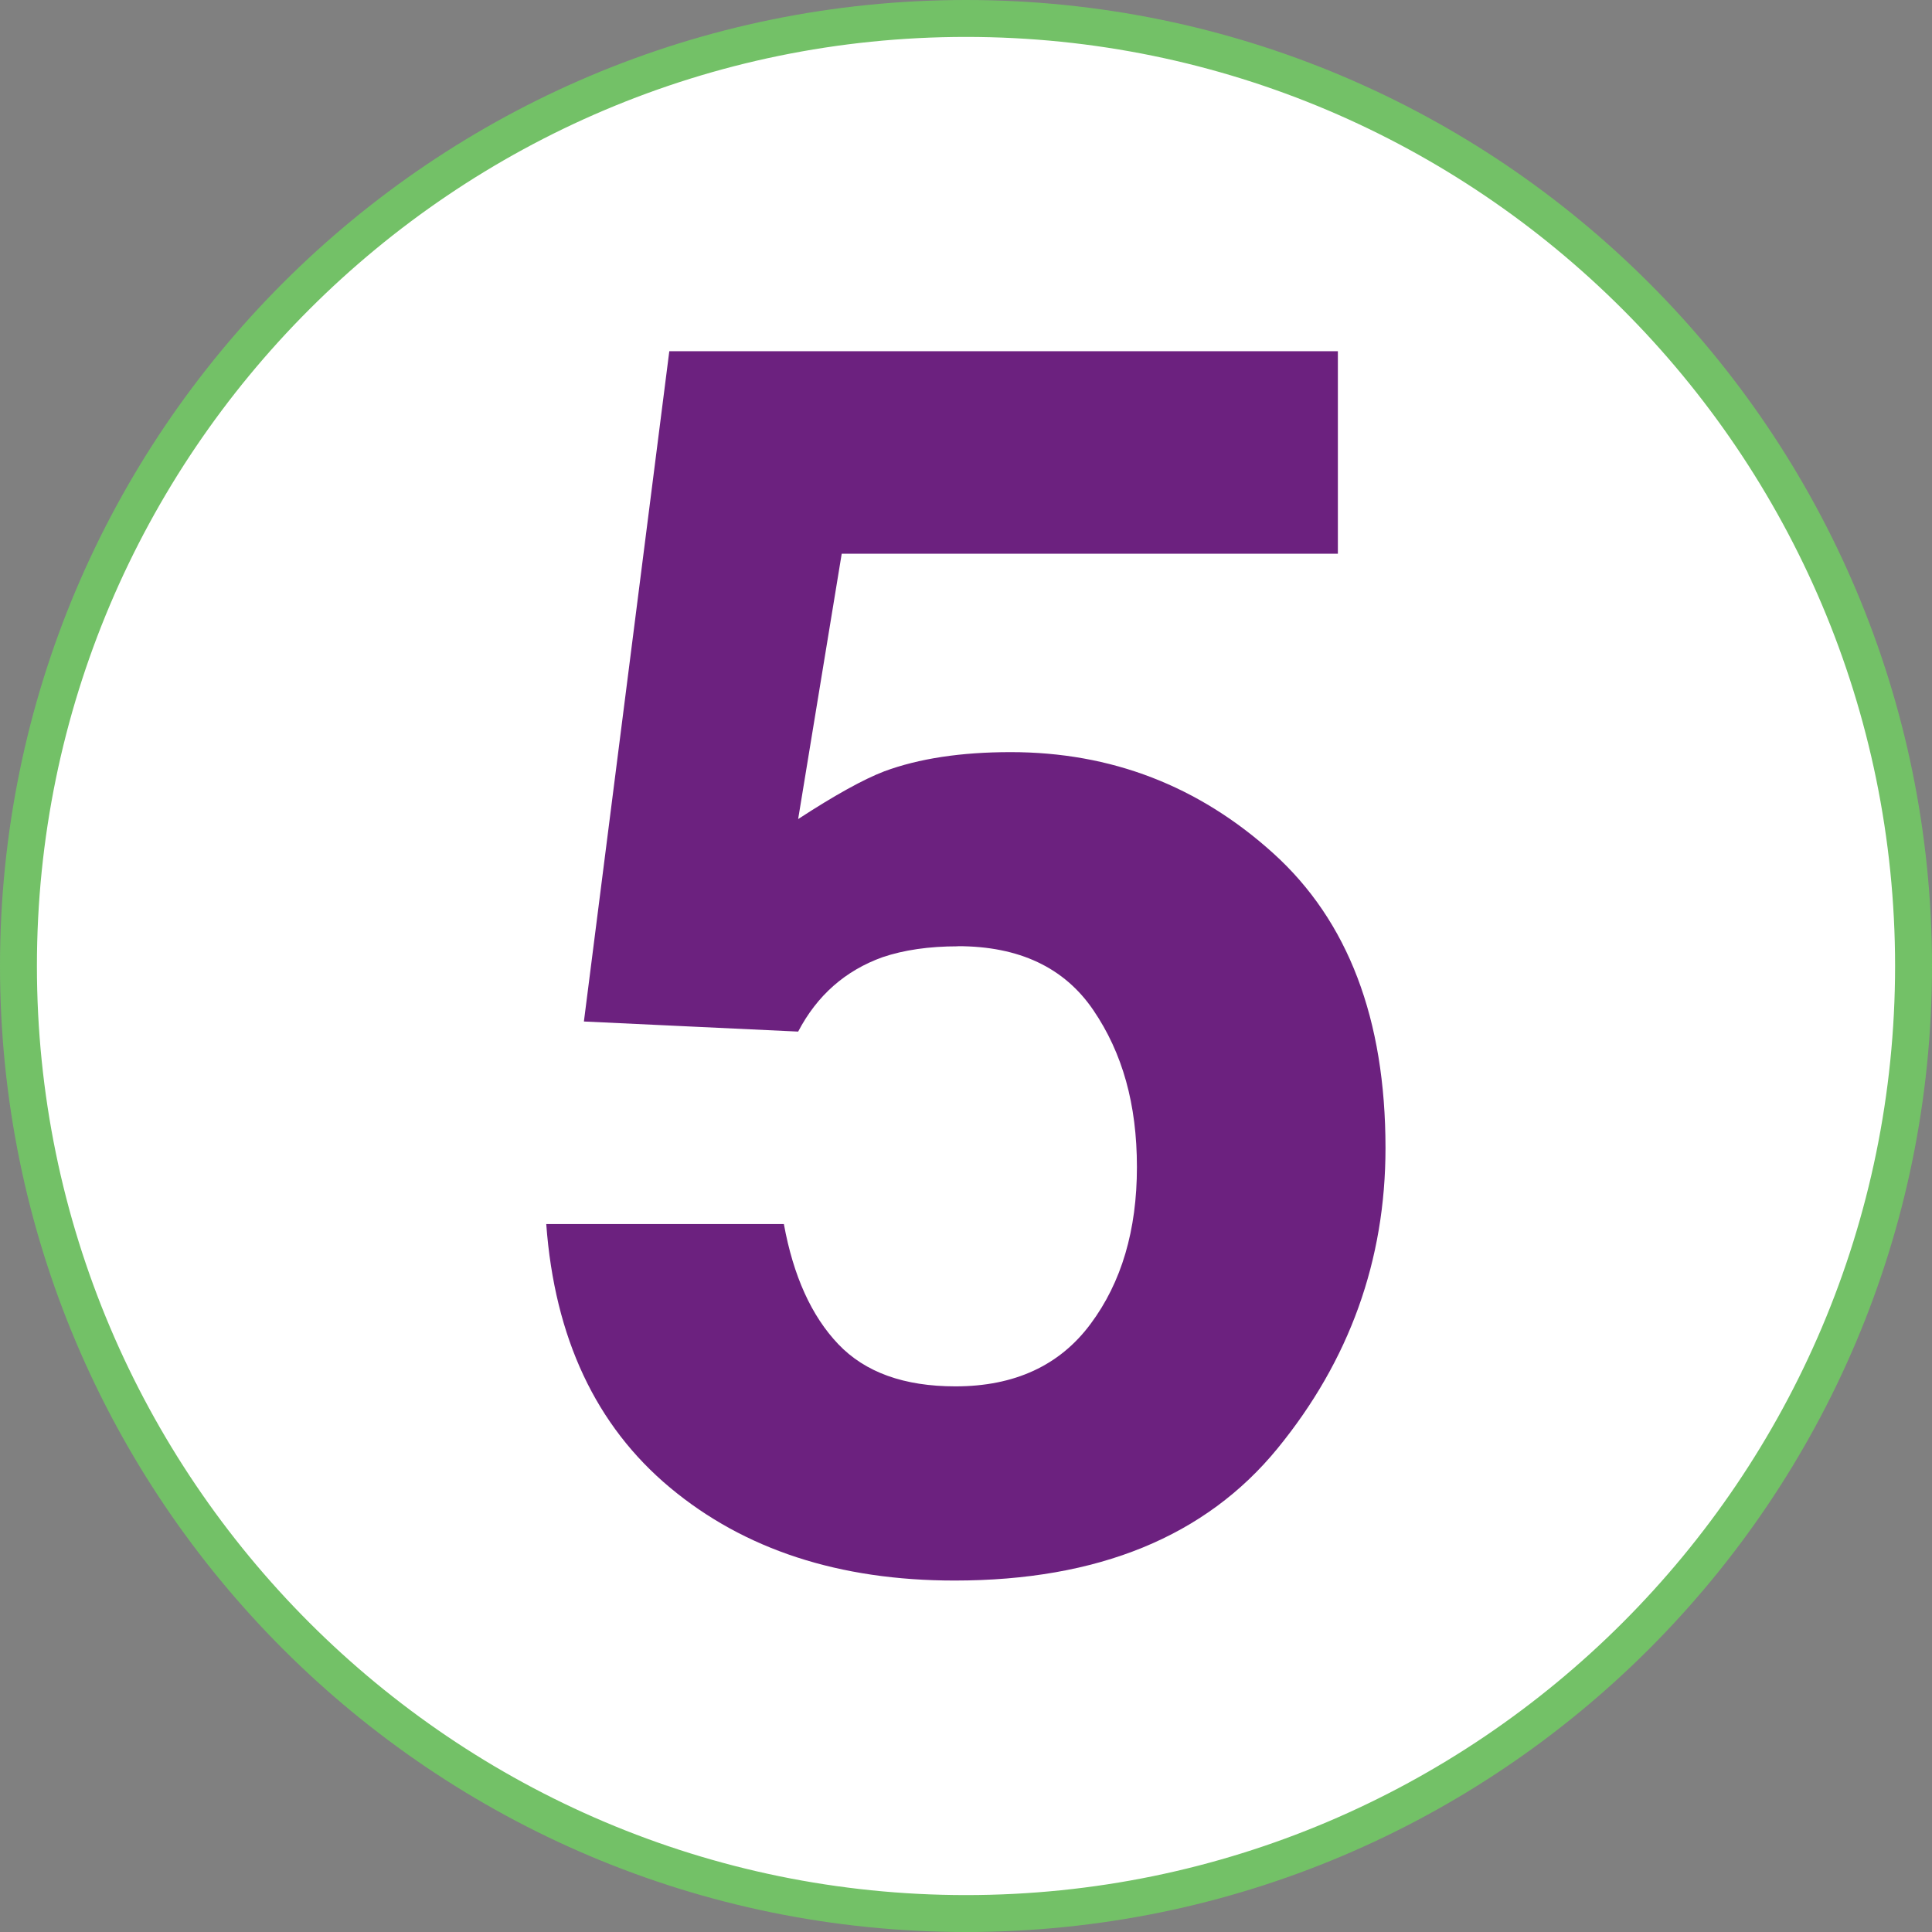 <svg xmlns="http://www.w3.org/2000/svg" id="_&#xCE;&#xD3;&#xC8;_4" data-name="&#x2014;&#xCE;&#xD3;&#xC8;_4" viewBox="0 0 157 157"><rect x="0" y="0" width="157" height="157" fill="#808080" stroke="none"/><defs><style>      .cls-1 {        fill: #73c167;      }      .cls-2 {        fill: #6c217f;      }      .cls-3 {        fill: #fff;      }    </style></defs><g><path class="cls-3" d="M78.5,155.5C36.04,155.5,1.5,120.96,1.5,78.5S36.04,1.5,78.5,1.5s77,34.54,77,77-34.54,77-77,77Z"></path><path class="cls-1" d="M78.5,3c41.63,0,75.5,33.87,75.5,75.5s-33.87,75.5-75.5,75.5S3,120.13,3,78.5,36.87,3,78.5,3M78.5,0C35.15,0,0,35.15,0,78.5s35.15,78.5,78.5,78.5,78.5-35.15,78.5-78.5S121.85,0,78.5,0h0Z"></path></g><path class="cls-2" d="M77.85,76.9c-2.36,0-4.4.3-6.12.88-3.04,1.09-5.33,3.11-6.87,6.05l-17.41-.82,6.94-54.47h54.33v16.46h-40.32l-3.54,21.56c2.99-1.95,5.33-3.24,7-3.88,2.81-1.04,6.23-1.56,10.27-1.56,8.16,0,15.28,2.74,21.35,8.23,6.07,5.49,9.11,13.46,9.11,23.94,0,9.11-2.92,17.25-8.77,24.41-5.85,7.16-14.6,10.74-26.25,10.74-9.38,0-17.09-2.52-23.12-7.55-6.03-5.03-9.38-12.17-10.06-21.42h19.31c.77,4.22,2.24,7.47,4.42,9.76,2.18,2.29,5.35,3.43,9.52,3.43,4.8,0,8.47-1.69,10.98-5.07,2.52-3.38,3.77-7.63,3.77-12.75s-1.18-9.28-3.54-12.75c-2.36-3.47-6.03-5.2-11.02-5.2Z"></path></svg>